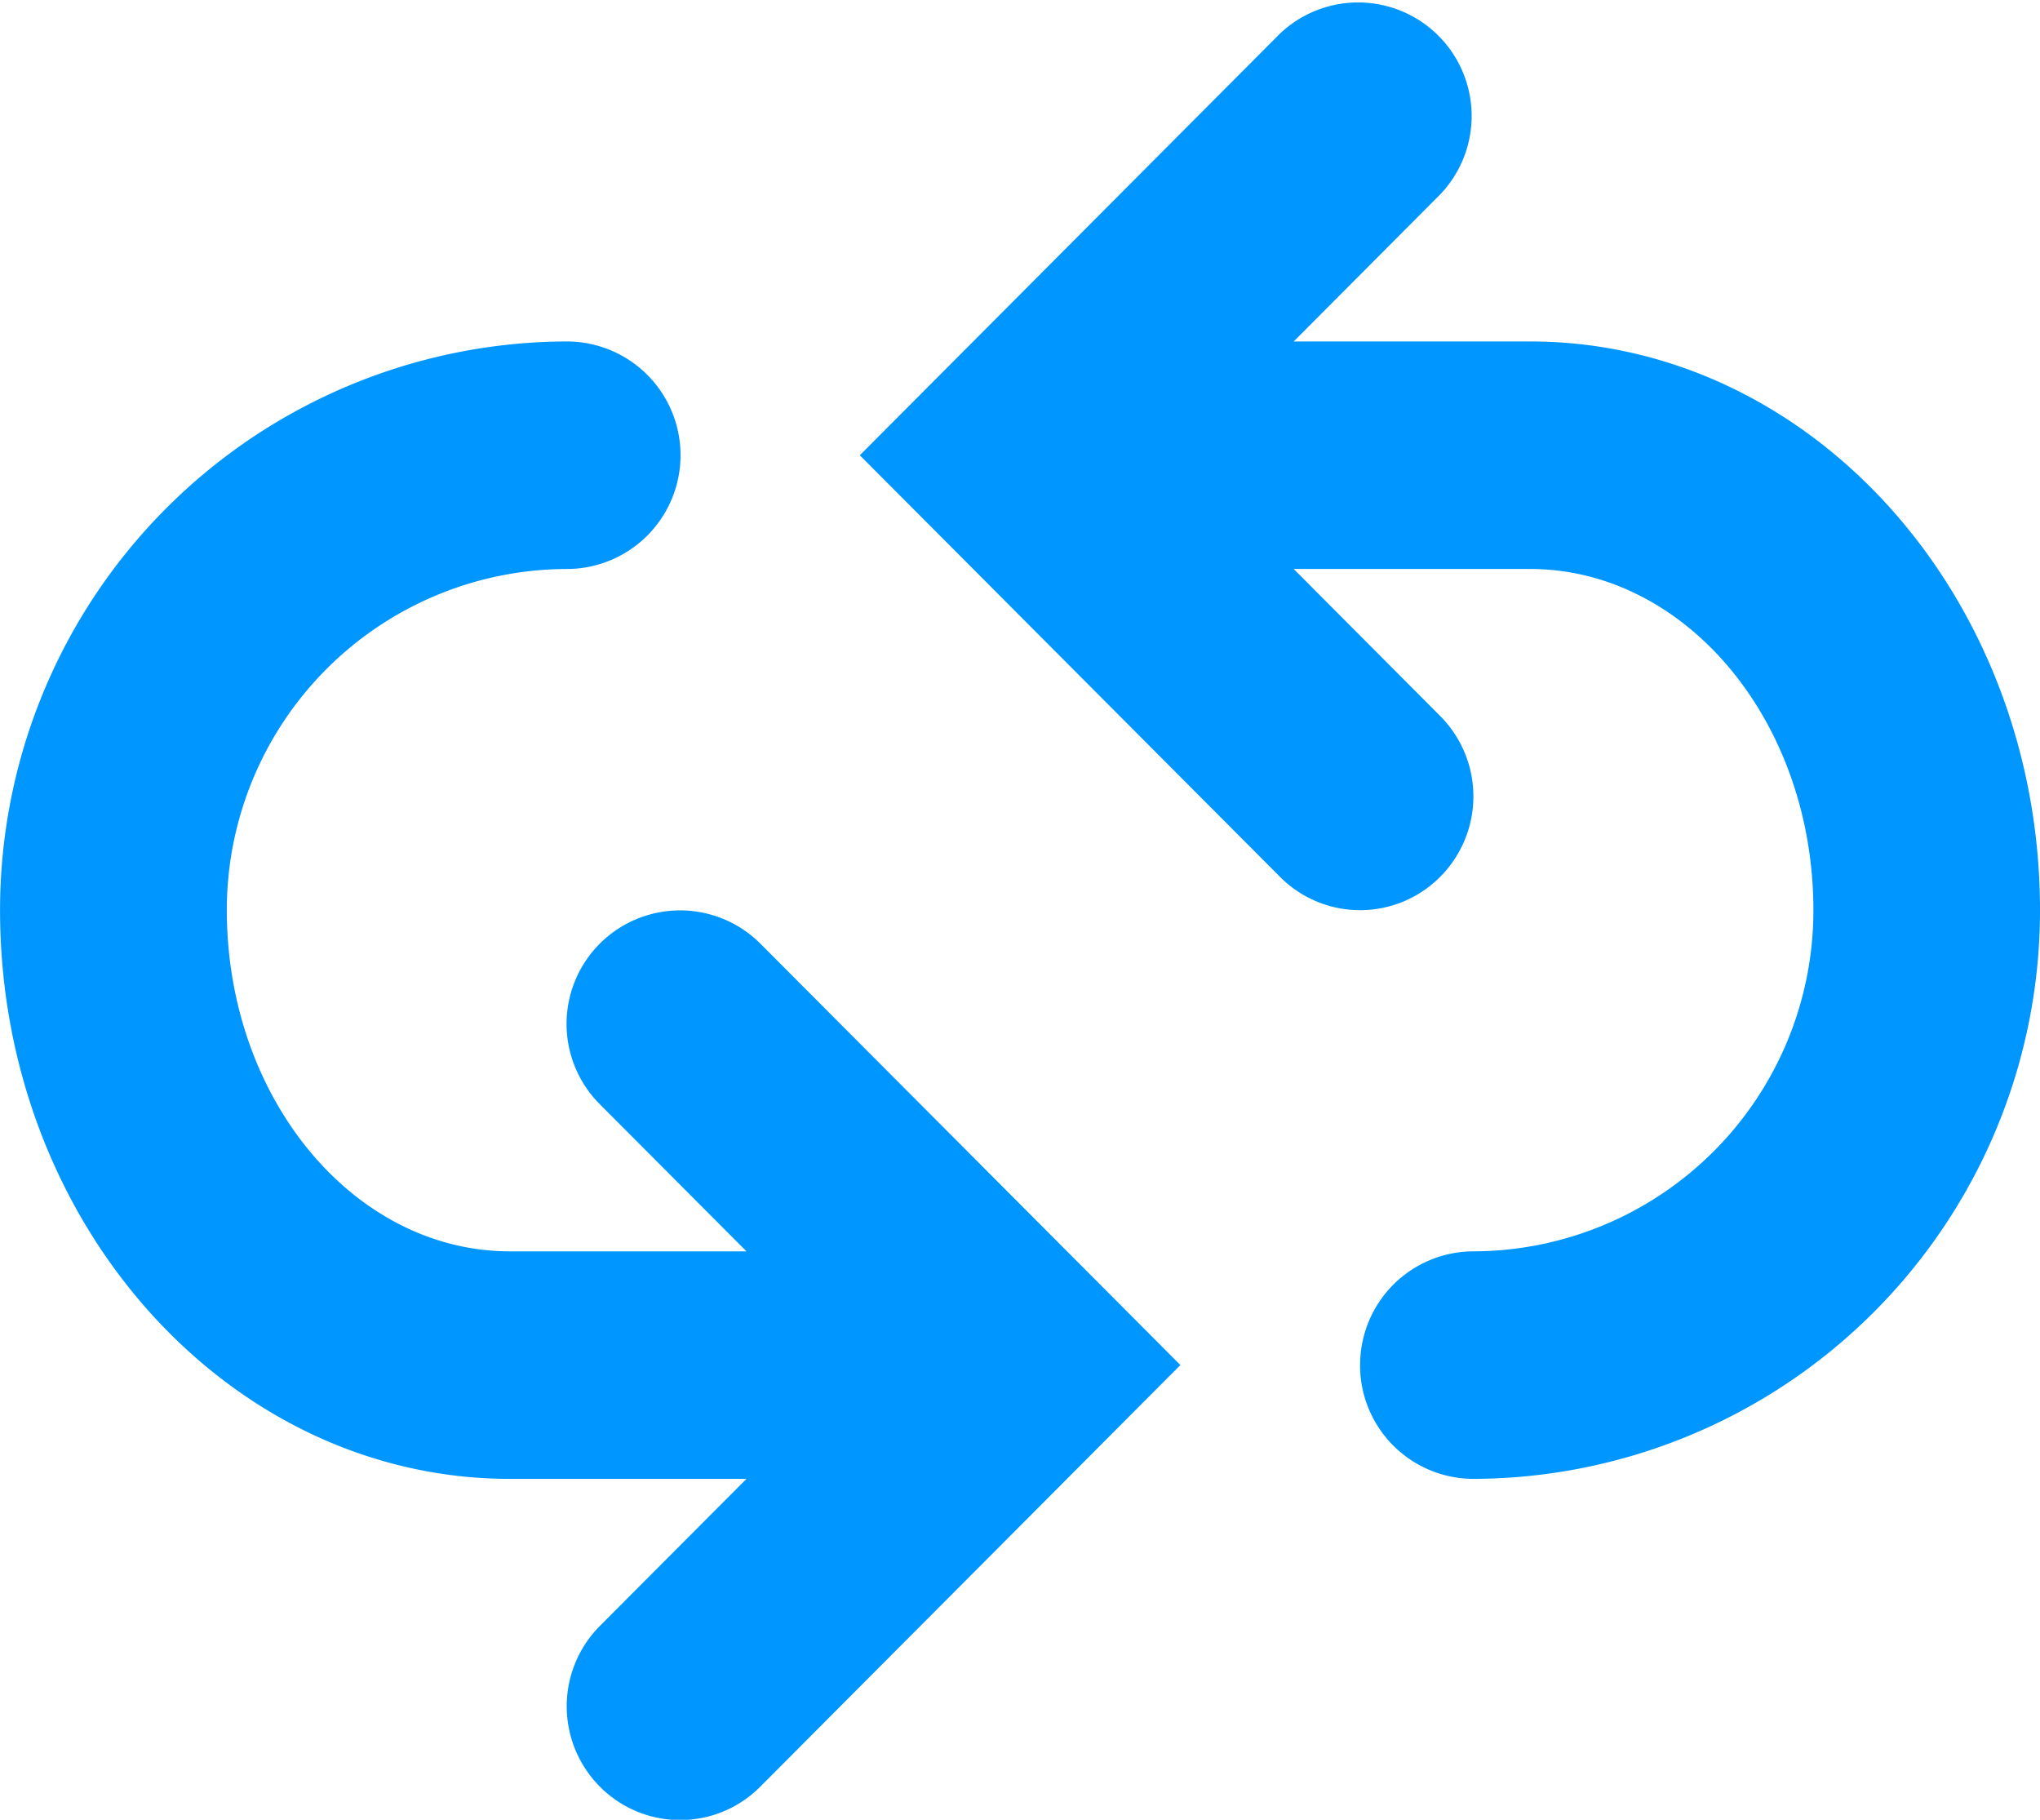 <svg xmlns="http://www.w3.org/2000/svg" width="37" height="33" viewBox="0 0 37 33"><defs><style>.a{fill:#0096ff;}</style></defs><path class="a" d="M1199.38,103.4a2.066,2.066,0,0,1,0-2.916l2.658-2.666h-4.288c-5.1,0-9.25-4.628-9.25-10.313a10.309,10.309,0,0,1,10.279-10.313,2.063,2.063,0,0,1,0,4.126,6.183,6.183,0,0,0-6.166,6.187c0,3.412,2.3,6.187,5.137,6.187h4.288l-2.658-2.666a2.059,2.059,0,0,1,2.908-2.916l7.62,7.644-7.62,7.646a2.049,2.049,0,0,1-2.908,0Zm13.788-7.646a2.059,2.059,0,0,1,2.055-2.062,6.183,6.183,0,0,0,6.166-6.187c0-3.412-2.305-6.187-5.14-6.187h-4.286l2.657,2.666a2.066,2.066,0,0,1,0,2.916,2.047,2.047,0,0,1-2.906,0l-7.62-7.644,7.62-7.646a2.059,2.059,0,0,1,2.906,2.916l-2.657,2.666h4.286c5.1,0,9.25,4.628,9.25,10.313a10.307,10.307,0,0,1-10.277,10.313A2.059,2.059,0,0,1,1213.167,95.749Z" transform="translate(-1188.499 -71)"/></svg>
